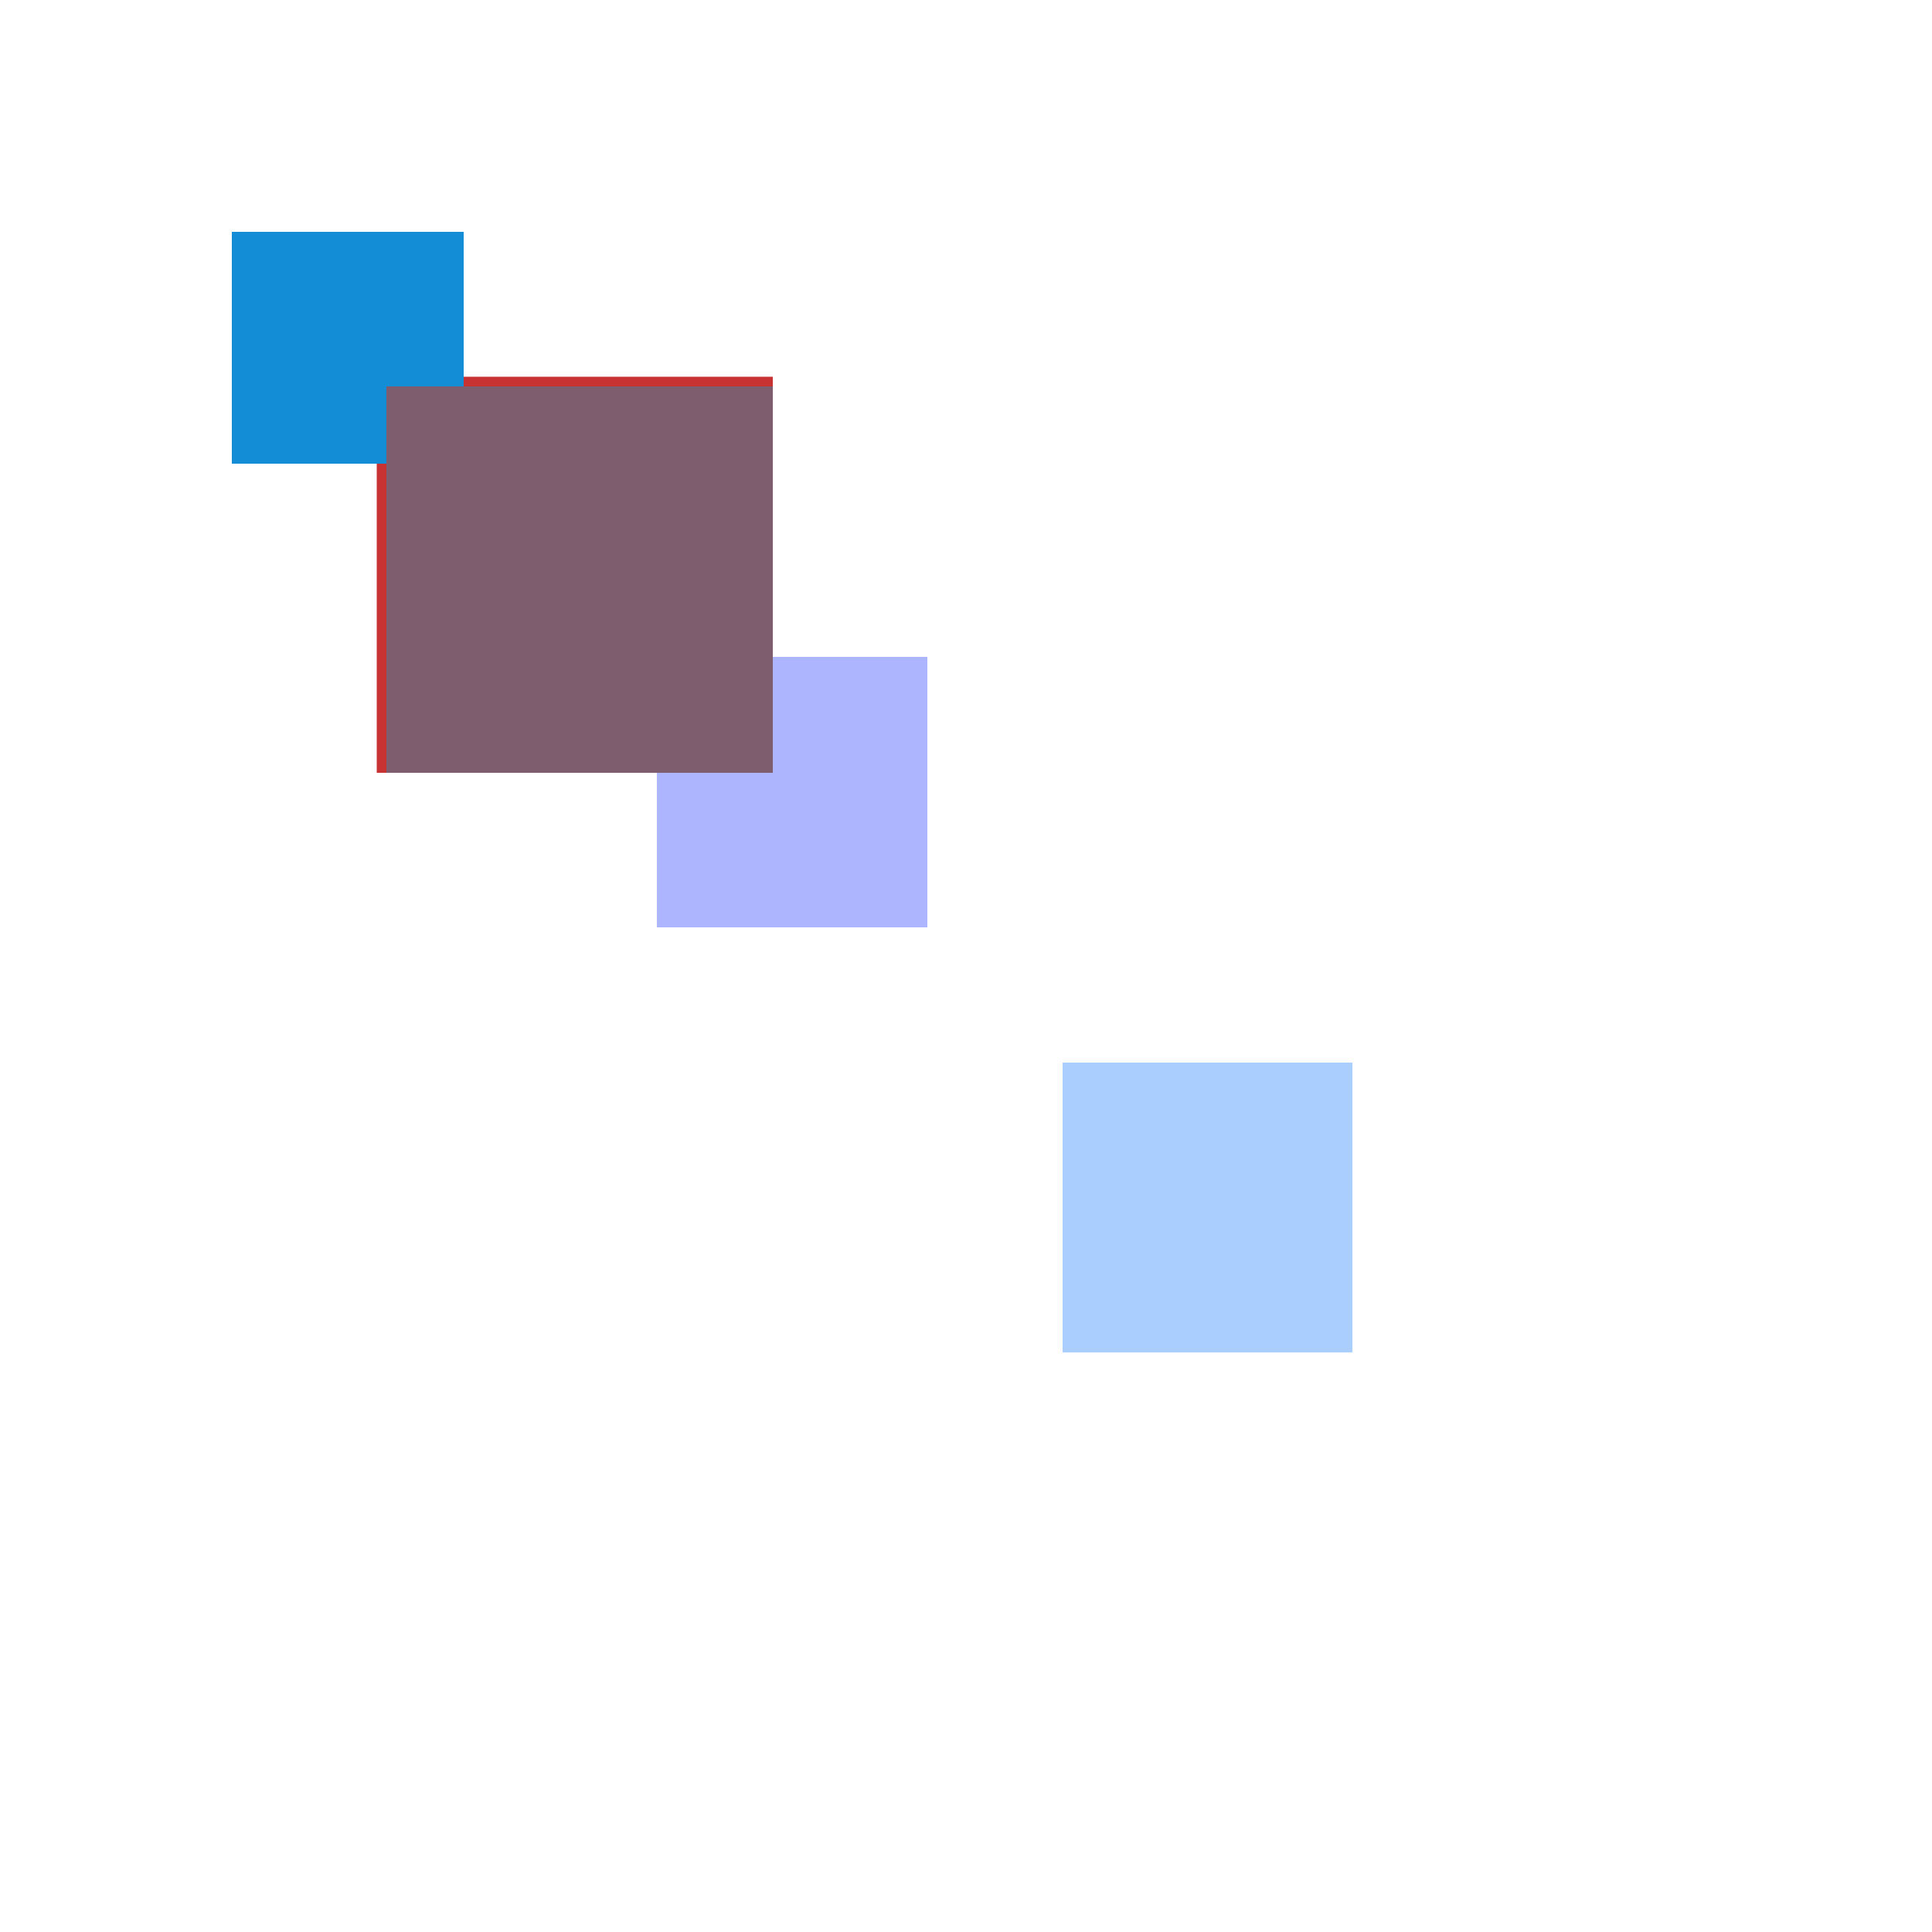 <svg xmlns="http://www.w3.org/2000/svg" viewBox="0 0 200 200"><rect x="39" y="39" width="41" height="41" fill="rgb(200,50,50)"><animate attributeName="opacity" values="1;0.5;1" dur="2291ms" repeatCount="indefinite" begin="1791ms" /></rect><rect x="24" y="24" width="24" height="24" fill="rgb(74,33,254)"><animate attributeName="opacity" values="1;0.5;1" dur="2194ms" repeatCount="indefinite" begin="1694ms" /></rect><rect x="24" y="24" width="24" height="24" fill="rgb(19,141,214)"><animate attributeName="opacity" values="1;0.5;1" dur="994ms" repeatCount="indefinite" begin="494ms" /></rect><rect x="110" y="110" width="30" height="30" fill="rgb(170,207,260)"><animate attributeName="opacity" values="1;0.5;1" dur="1000ms" repeatCount="indefinite" begin="500ms" /></rect><rect x="68" y="68" width="28" height="28" fill="rgb(173,181,338)"><animate attributeName="opacity" values="1;0.5;1" dur="2238ms" repeatCount="indefinite" begin="1738ms" /></rect><rect x="40" y="40" width="40" height="40" fill="rgb(125,93,110)"><animate attributeName="opacity" values="1;0.5;1" dur="850ms" repeatCount="indefinite" begin="350ms" /></rect></svg>